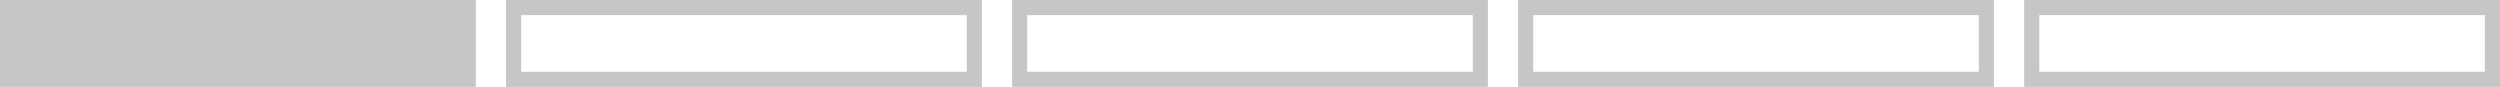 <?xml version="1.0" encoding="UTF-8"?>
<svg id="FFLHA" xmlns="http://www.w3.org/2000/svg" viewBox="0 0 662 23">
  <defs>
    <style>
      .cls-1 {
        fill: #c6c6c6;
      }
    </style>
  </defs>
  <rect class="cls-1" x="0" width="126" height="23"/>
  <path class="cls-1" d="M256,4v15h-118V4h118M260,0h-126v23h126V0h0Z"/>
  <path class="cls-1" d="M390,4v15h-118V4h118M394,0h-126v23h126V0h0Z"/>
  <path class="cls-1" d="M524,4v15h-118V4h118M528,0h-126v23h126V0h0Z"/>
  <path class="cls-1" d="M658,4v15h-118V4h118M662,0h-126v23h126V0h0Z"/>
</svg>